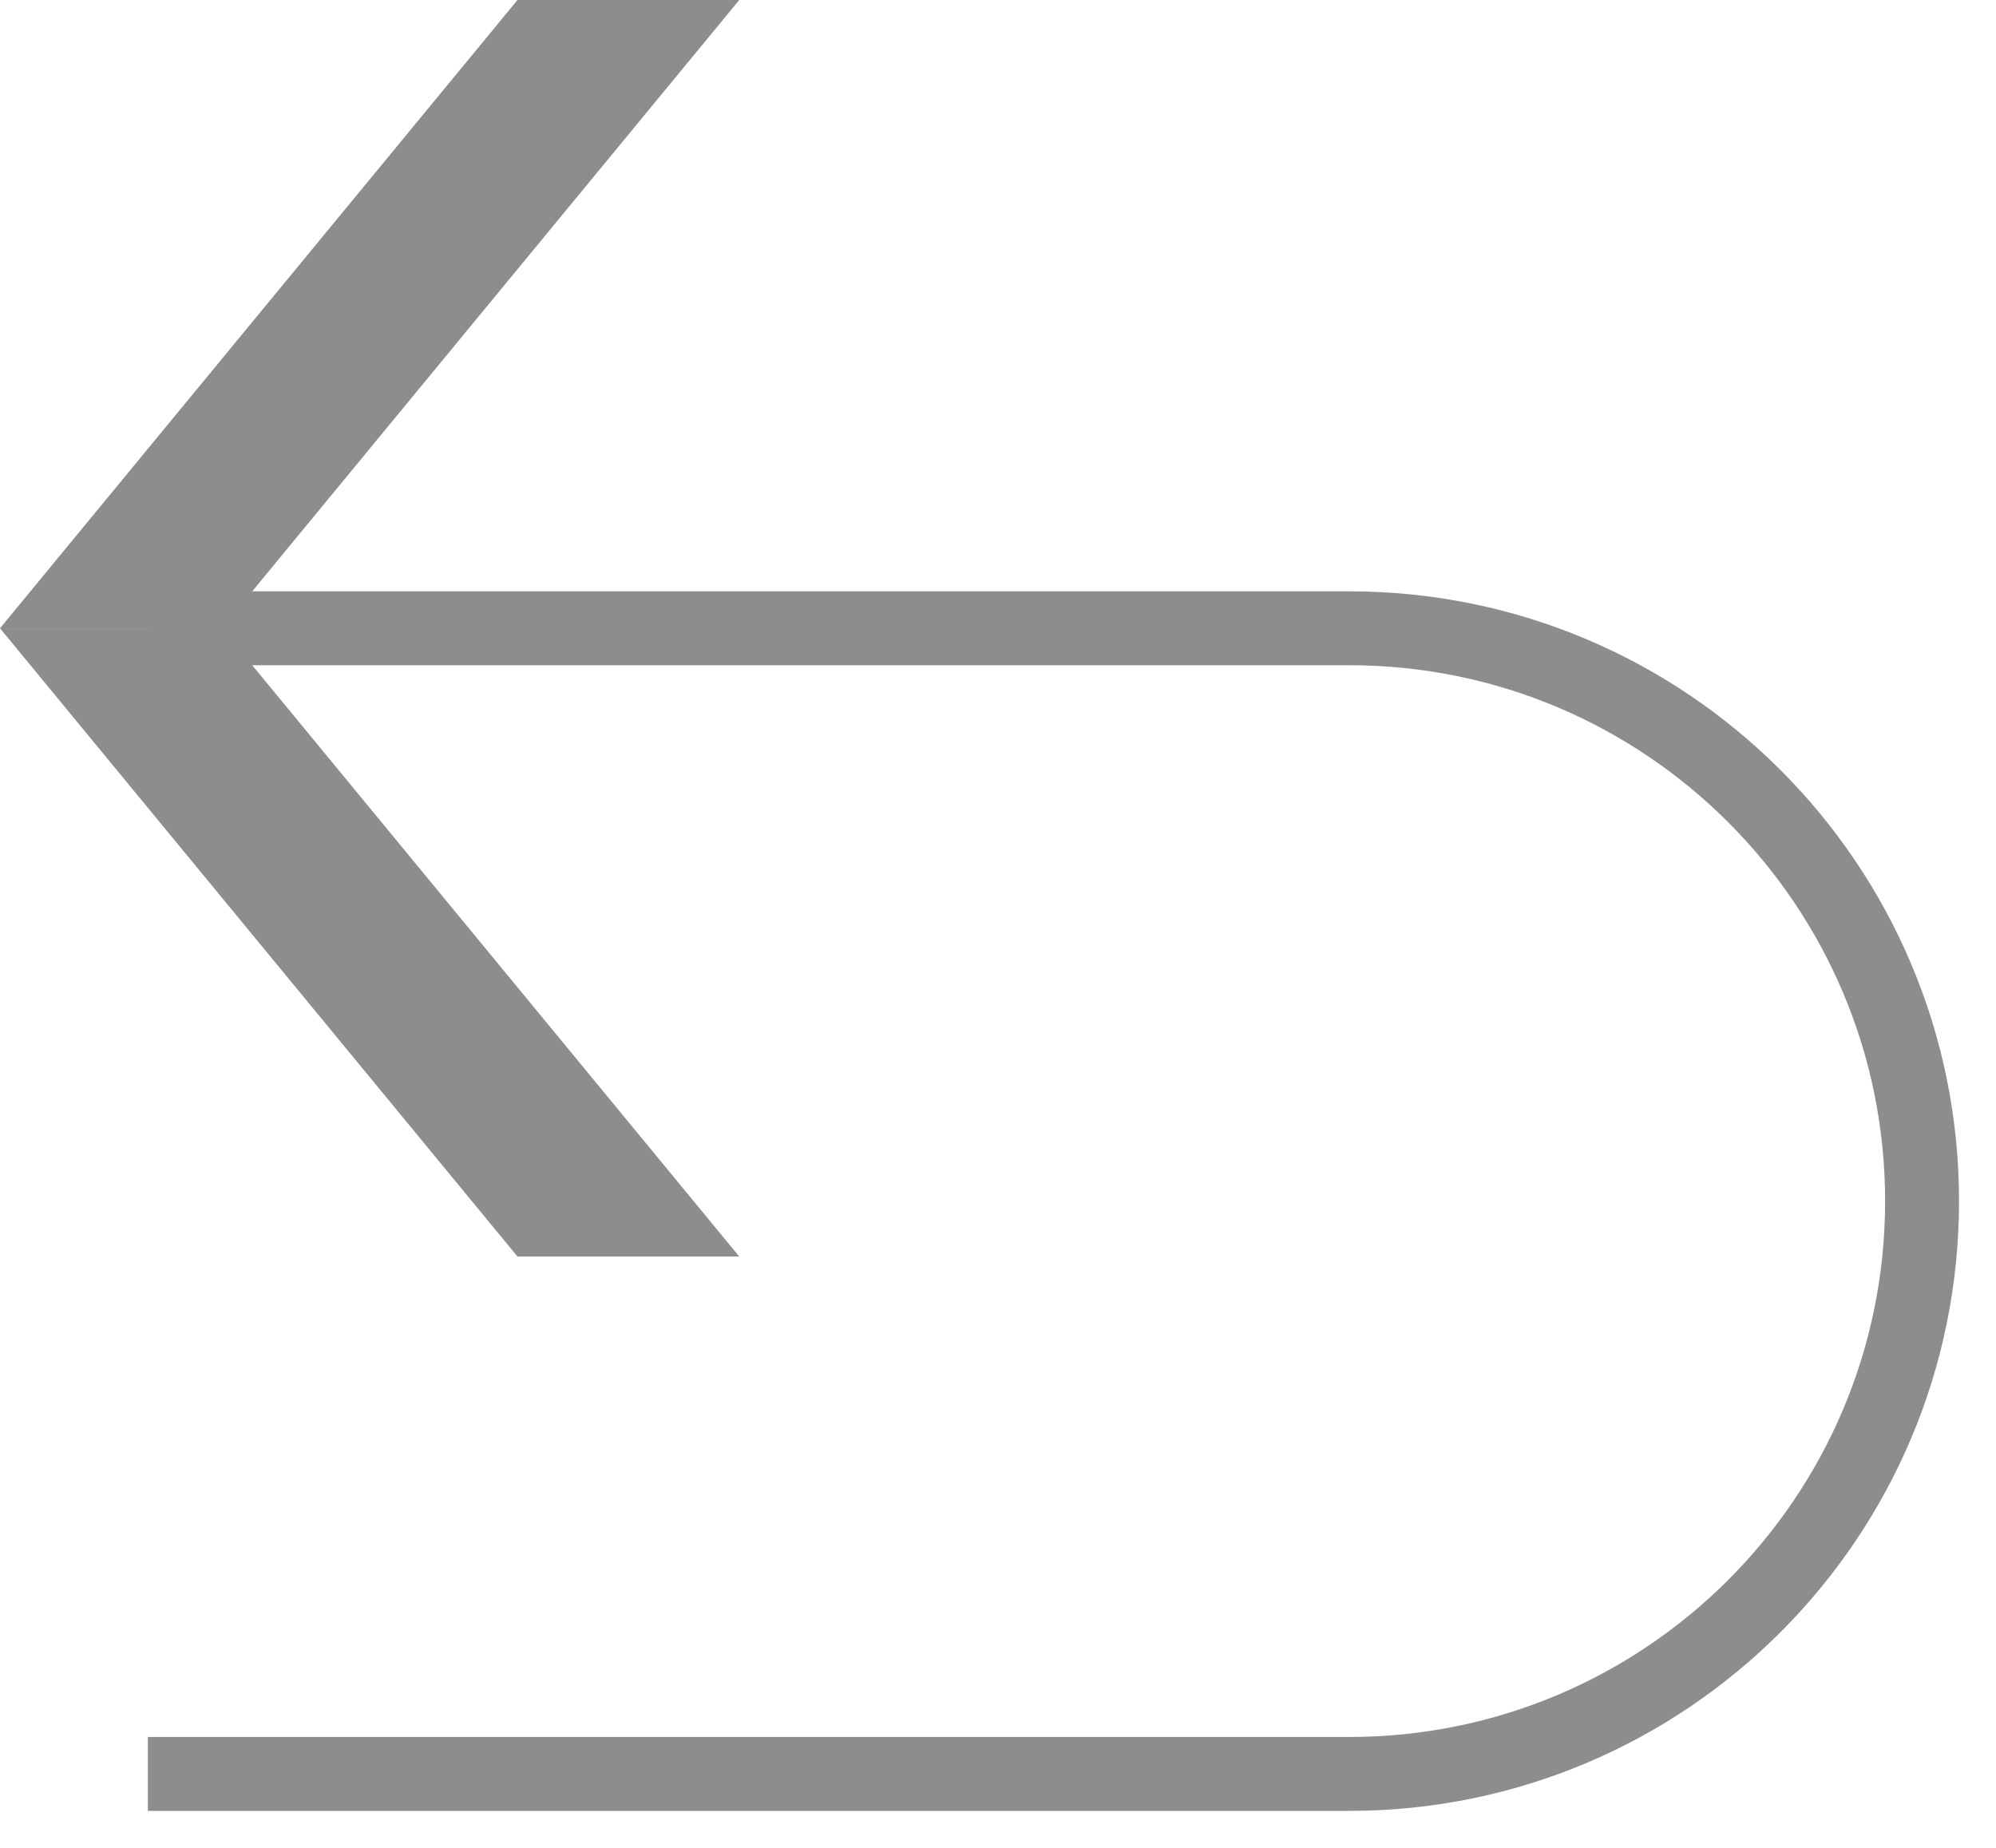 <svg width="27" height="25" viewBox="0 0 27 25" fill="none" xmlns="http://www.w3.org/2000/svg">
<path d="M2 8.5H18.25C22.53 8.5 26 11.97 26 16.25V16.25C26 20.53 22.53 24 18.25 24H2" stroke="#8D8D8D"/>
<path d="M-7.43094e-07 8.5L3 8.5L10 0L7 2.62268e-07L-7.43094e-07 8.5Z" fill="#8D8D8D"/>
<path d="M-7.43094e-07 8.5L3 8.5L10 17L7 17L-7.43094e-07 8.5Z" fill="#8D8D8D"/>
</svg>
